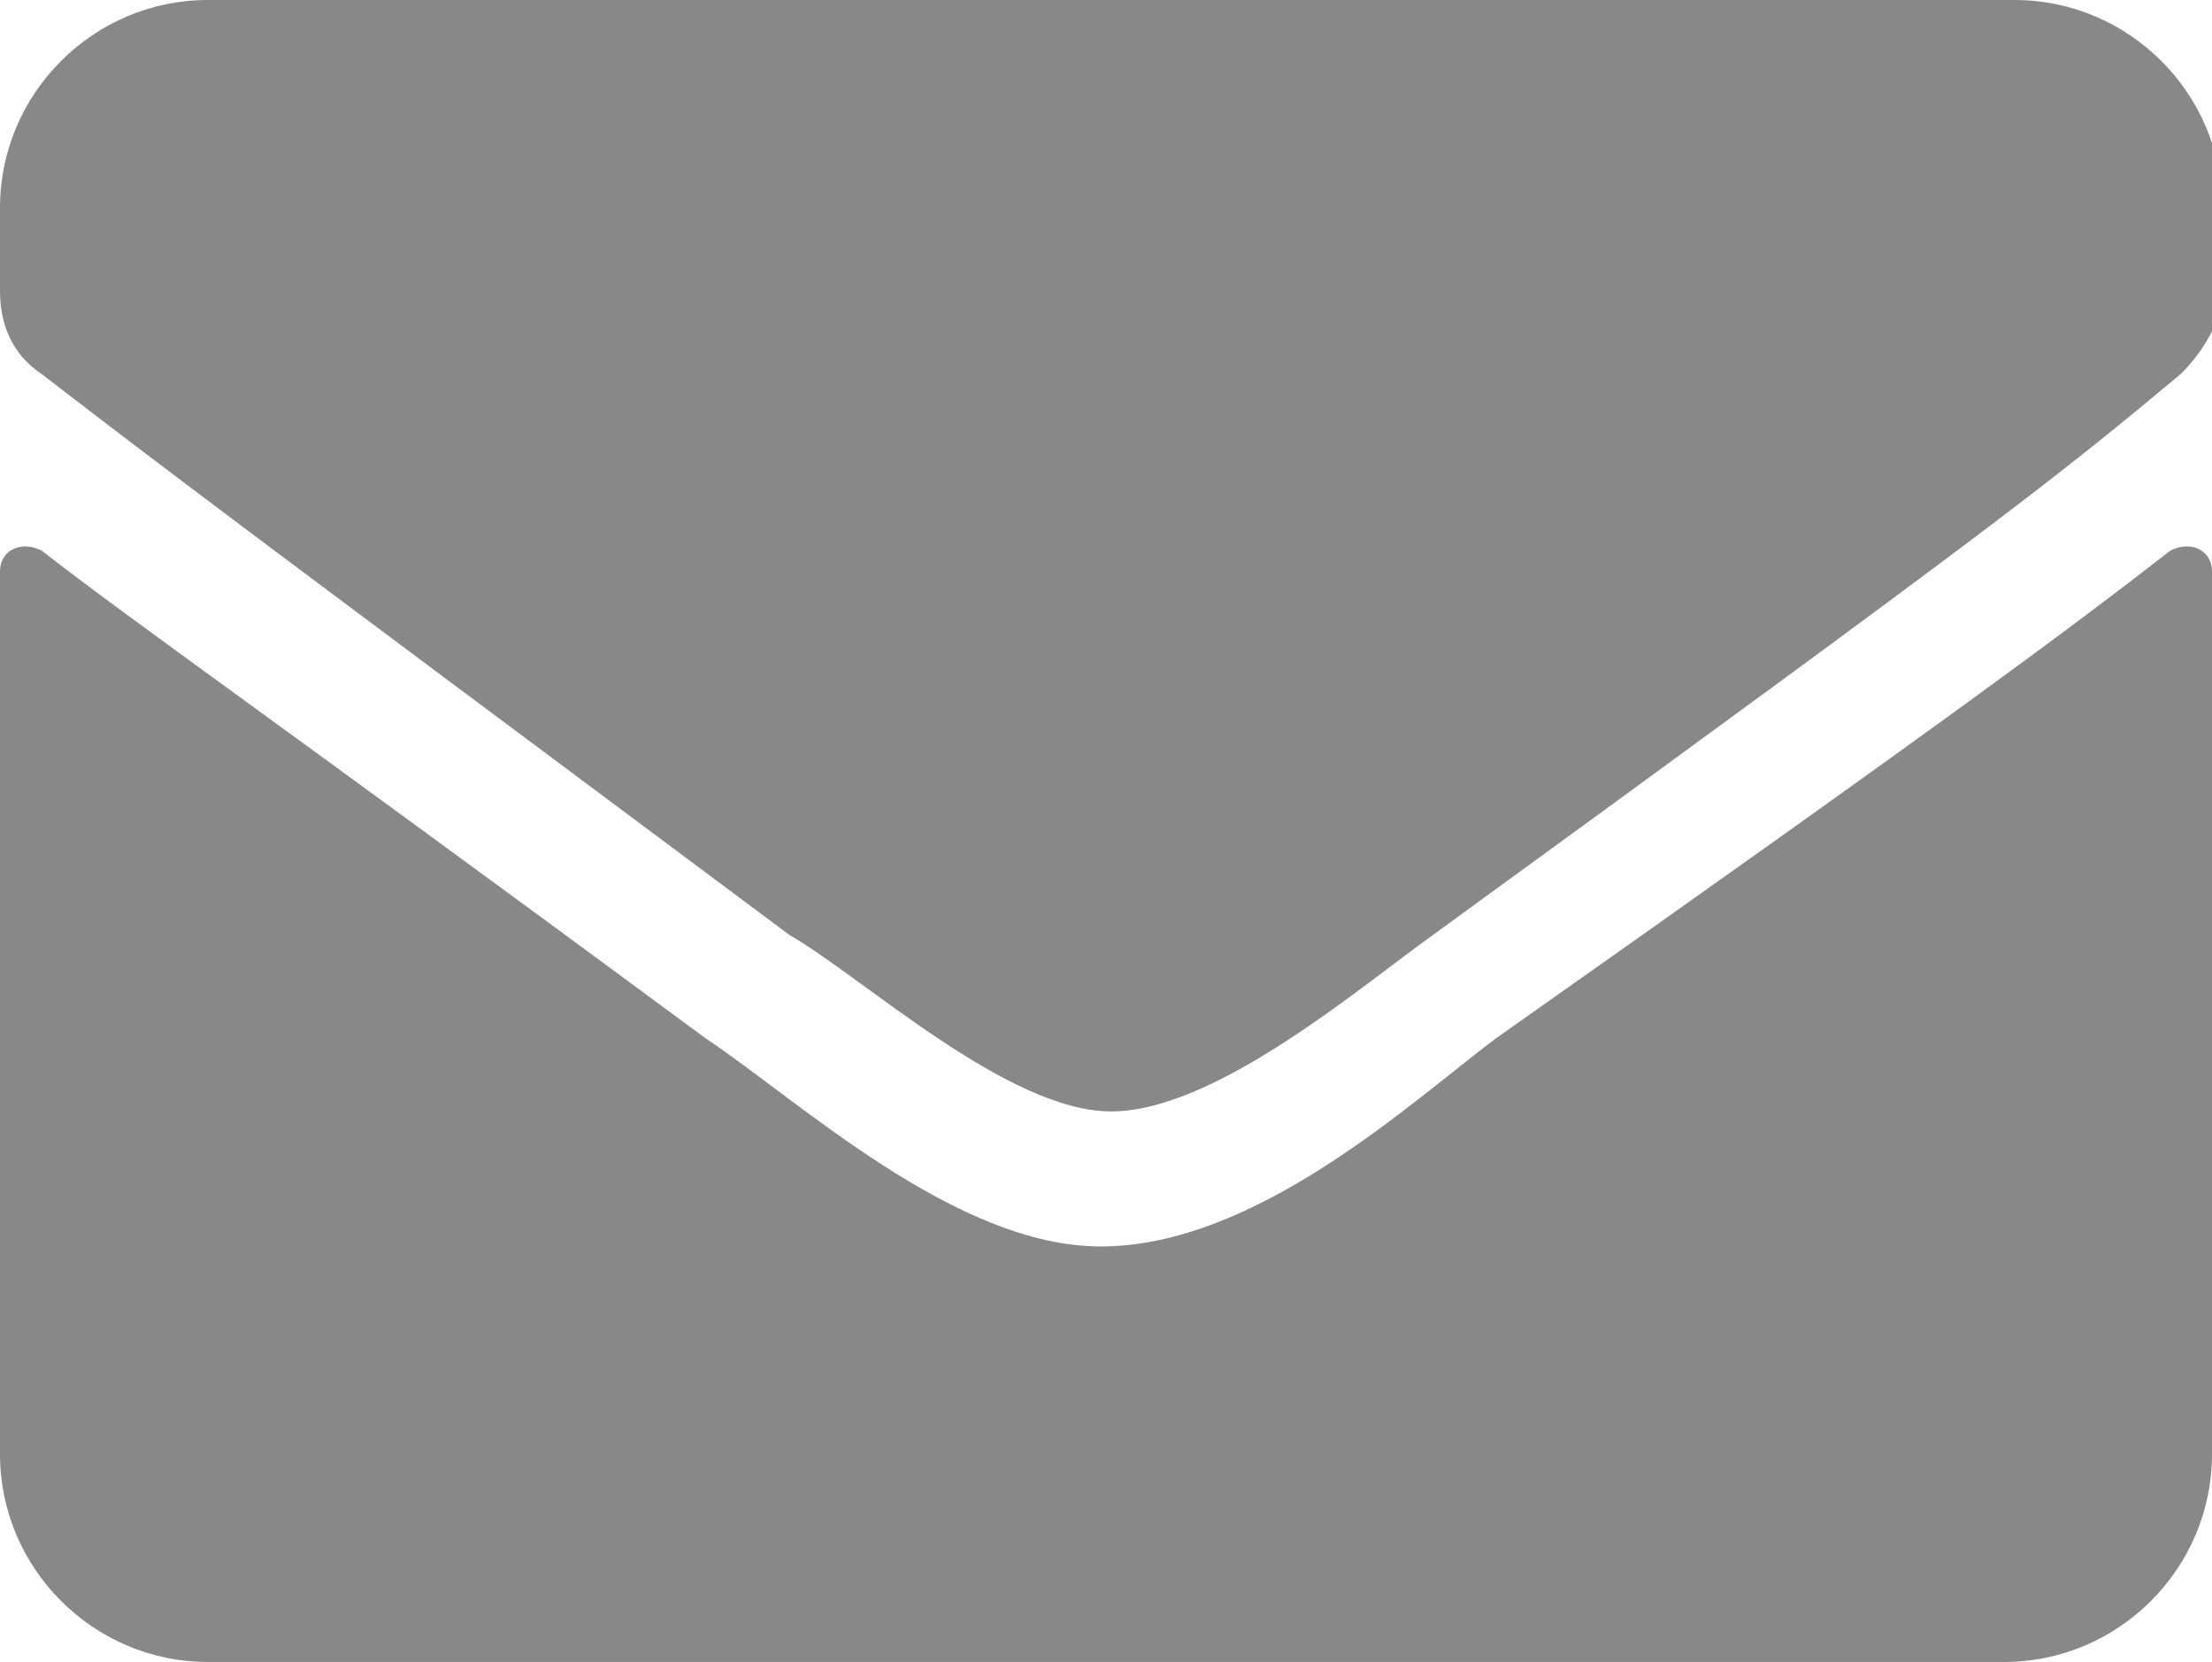 <?xml version="1.0" encoding="utf-8"?>
<!-- Generator: Adobe Illustrator 24.0.2, SVG Export Plug-In . SVG Version: 6.00 Build 0)  -->
<svg version="1.1" id="Layer_1" focusable="false" xmlns="http://www.w3.org/2000/svg" xmlns:xlink="http://www.w3.org/1999/xlink"
	 x="0px" y="0px" viewBox="0 0 21.3 16" style="enable-background:new 0 0 21.3 16;" xml:space="preserve">
<style type="text/css">
	.st0{fill:#888888;}
</style>
<path class="st0" d="M20.9,5.3c0.2-0.1,0.4,0,0.4,0.2V14c0,1.1-0.9,2-2,2H2c-1.1,0-2-0.9-2-2V5.5c0-0.2,0.2-0.3,0.4-0.2
	C1.3,6,2.6,6.9,6.8,10c0.9,0.6,2.4,2,3.8,2c1.5,0,3-1.4,3.8-2C18.8,6.9,20,6,20.9,5.3z M10.7,10.7c1,0,2.4-1.2,3.1-1.7
	c5.5-4,6-4.4,7.2-5.4c0.2-0.2,0.4-0.5,0.4-0.8V2c0-1.1-0.9-2-2-2H2C0.9,0,0,0.9,0,2v0.8c0,0.3,0.1,0.6,0.4,0.8
	c1.3,1,1.7,1.3,7.2,5.4C8.3,9.4,9.7,10.7,10.7,10.7L10.7,10.7z"/>
</svg>

